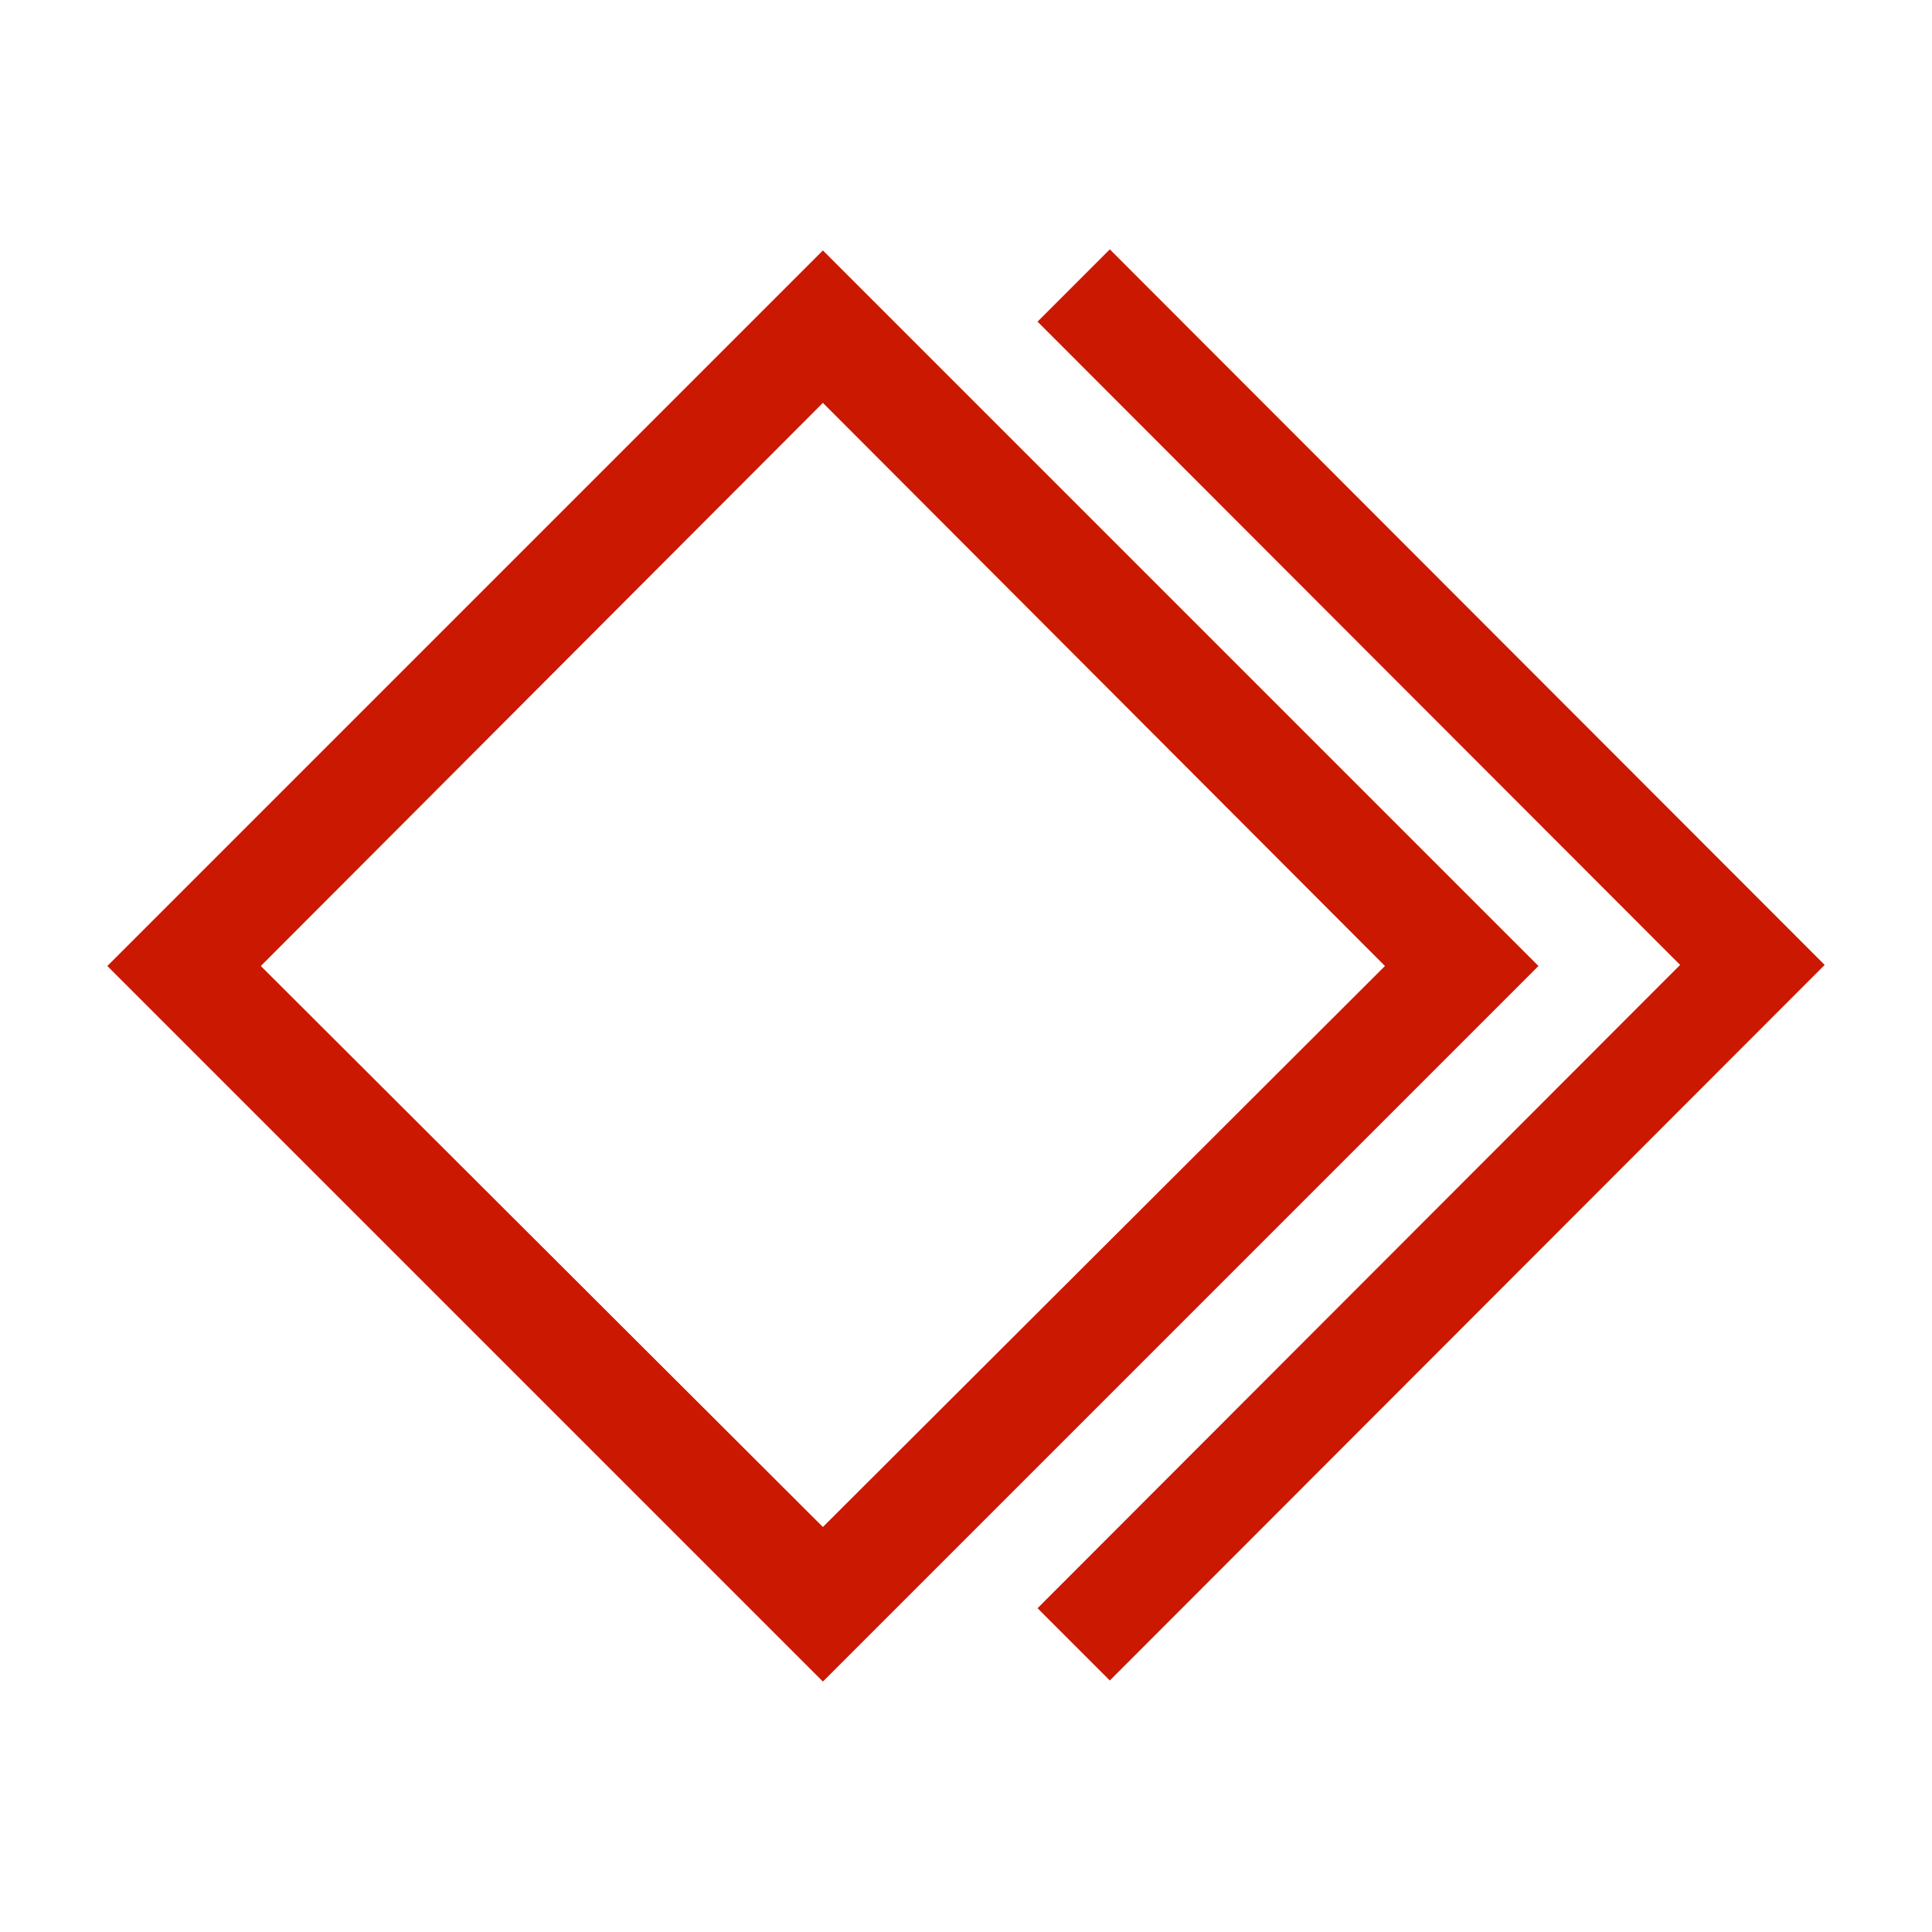 <svg width="16" height="16" xmlns="http://www.w3.org/2000/svg" viewBox="0 0 54 54"><path fill="#cb1800" d="M31.02 6.97 29 8.99l17.96 17.98L29 44.95l2.02 2.02 19.98-20-19.98-20z"/><path d="M23 7 3 27l20 20 20-20ZM7.29 27 23 11.26 38.71 27 23 42.68Z" fill="#cb1800"/></svg>